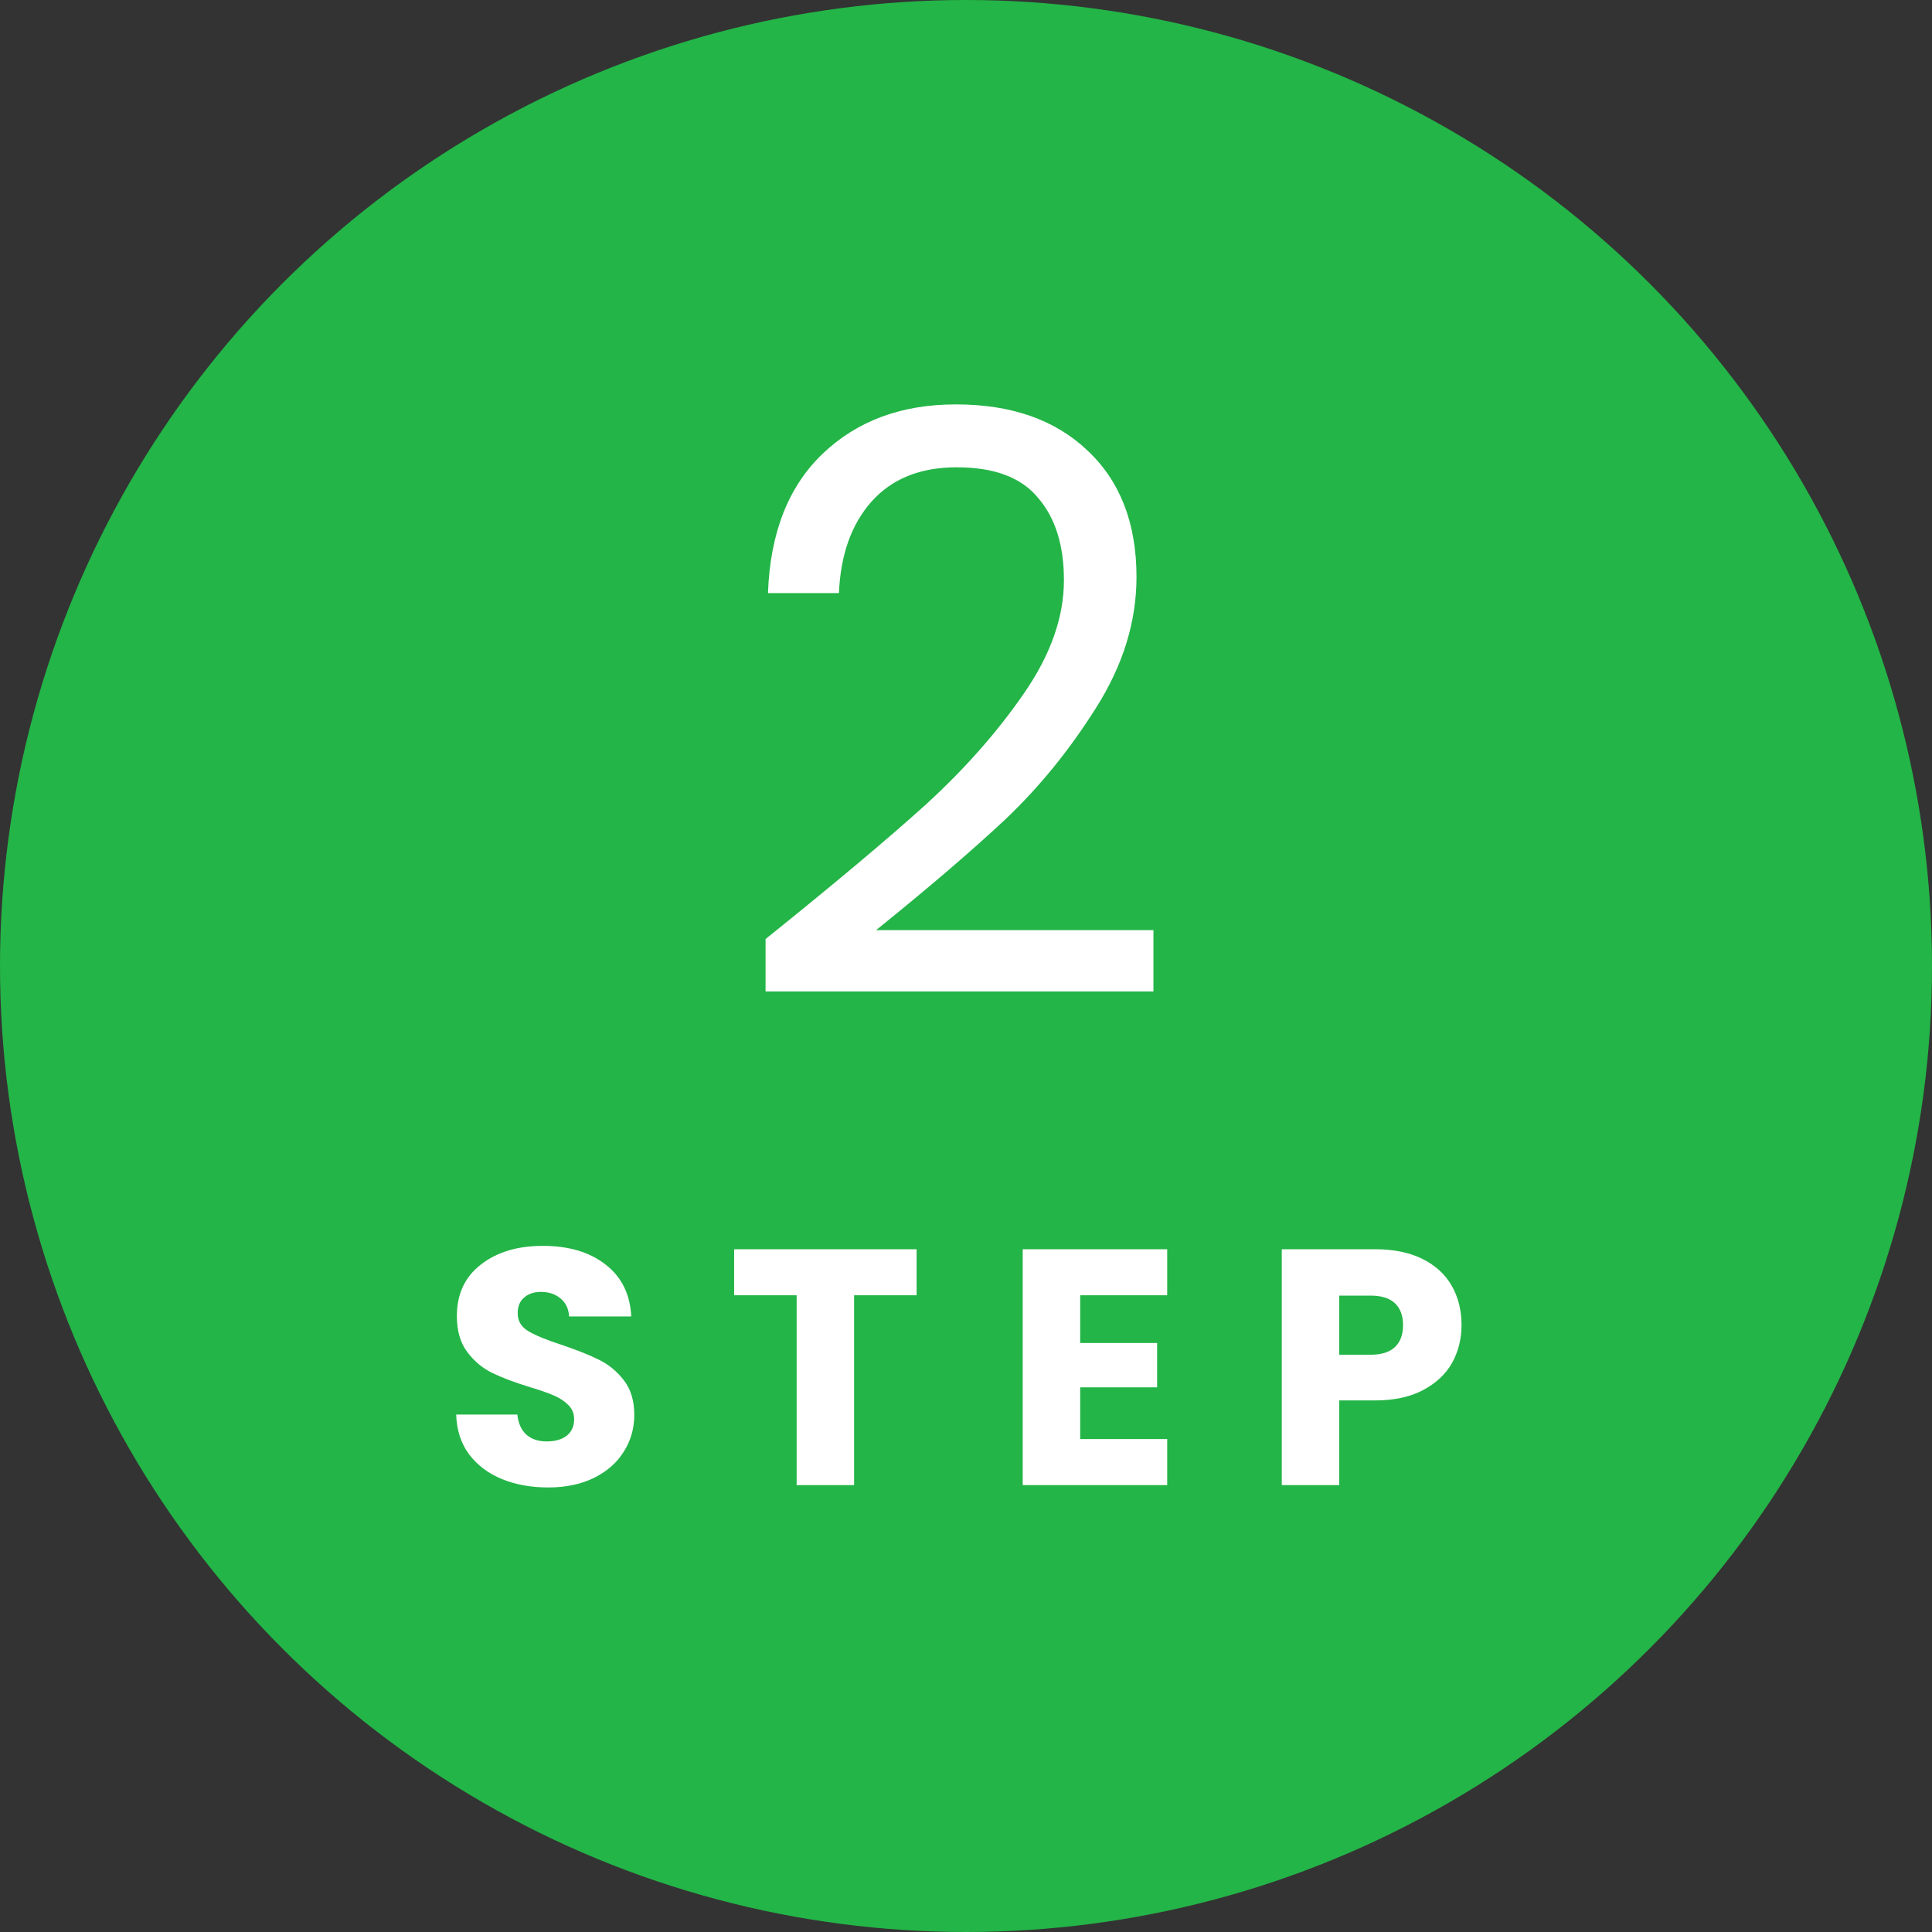 <svg width="115" height="115" viewBox="0 0 115 115" fill="none" xmlns="http://www.w3.org/2000/svg">
<rect x="0" y="0" width="115" height="115" fill="#333333" stroke="none"/>
<circle cx="57.5" cy="57.5" r="57.5" fill="#23B547"/>
<path d="M45.569 55.895C49.633 52.631 52.817 49.959 55.121 47.879C57.425 45.767 59.361 43.575 60.929 41.303C62.529 38.999 63.329 36.743 63.329 34.535C63.329 32.455 62.817 30.823 61.793 29.639C60.801 28.423 59.185 27.815 56.945 27.815C54.769 27.815 53.073 28.503 51.857 29.879C50.673 31.223 50.033 33.031 49.937 35.303H45.713C45.841 31.719 46.929 28.951 48.977 26.999C51.025 25.047 53.665 24.071 56.897 24.071C60.193 24.071 62.801 24.983 64.721 26.807C66.673 28.631 67.649 31.143 67.649 34.343C67.649 36.999 66.849 39.591 65.249 42.119C63.681 44.615 61.889 46.823 59.873 48.743C57.857 50.631 55.281 52.839 52.145 55.367H68.657V59.015H45.569V55.895Z" fill="white"/>
<path d="M32.635 88.539C31.608 88.539 30.688 88.372 29.875 88.039C29.061 87.705 28.408 87.212 27.915 86.559C27.435 85.905 27.181 85.119 27.155 84.199H30.795C30.848 84.719 31.028 85.119 31.335 85.399C31.641 85.665 32.041 85.799 32.535 85.799C33.041 85.799 33.441 85.685 33.735 85.459C34.028 85.219 34.175 84.892 34.175 84.479C34.175 84.132 34.055 83.845 33.815 83.619C33.588 83.392 33.301 83.205 32.955 83.059C32.621 82.912 32.141 82.745 31.515 82.559C30.608 82.279 29.868 81.999 29.295 81.719C28.721 81.439 28.228 81.025 27.815 80.479C27.401 79.932 27.195 79.219 27.195 78.339C27.195 77.032 27.668 76.012 28.615 75.279C29.561 74.532 30.795 74.159 32.315 74.159C33.861 74.159 35.108 74.532 36.055 75.279C37.001 76.012 37.508 77.039 37.575 78.359H33.875C33.848 77.905 33.681 77.552 33.375 77.299C33.068 77.032 32.675 76.899 32.195 76.899C31.781 76.899 31.448 77.012 31.195 77.239C30.941 77.452 30.815 77.765 30.815 78.179C30.815 78.632 31.028 78.985 31.455 79.239C31.881 79.492 32.548 79.765 33.455 80.059C34.361 80.365 35.095 80.659 35.655 80.939C36.228 81.219 36.721 81.625 37.135 82.159C37.548 82.692 37.755 83.379 37.755 84.219C37.755 85.019 37.548 85.745 37.135 86.399C36.735 87.052 36.148 87.572 35.375 87.959C34.601 88.345 33.688 88.539 32.635 88.539ZM54.559 74.359V77.099H50.839V88.399H47.419V77.099H43.699V74.359H54.559ZM64.296 77.099V79.939H68.876V82.579H64.296V85.659H69.476V88.399H60.876V74.359H69.476V77.099H64.296ZM86.996 78.879C86.996 79.692 86.809 80.439 86.436 81.119C86.063 81.785 85.489 82.325 84.716 82.739C83.943 83.152 82.983 83.359 81.836 83.359H79.716V88.399H76.296V74.359H81.836C82.956 74.359 83.903 74.552 84.676 74.939C85.449 75.325 86.029 75.859 86.416 76.539C86.803 77.219 86.996 77.999 86.996 78.879ZM81.576 80.639C82.229 80.639 82.716 80.485 83.036 80.179C83.356 79.872 83.516 79.439 83.516 78.879C83.516 78.319 83.356 77.885 83.036 77.579C82.716 77.272 82.229 77.119 81.576 77.119H79.716V80.639H81.576Z" fill="white"/>
</svg>
